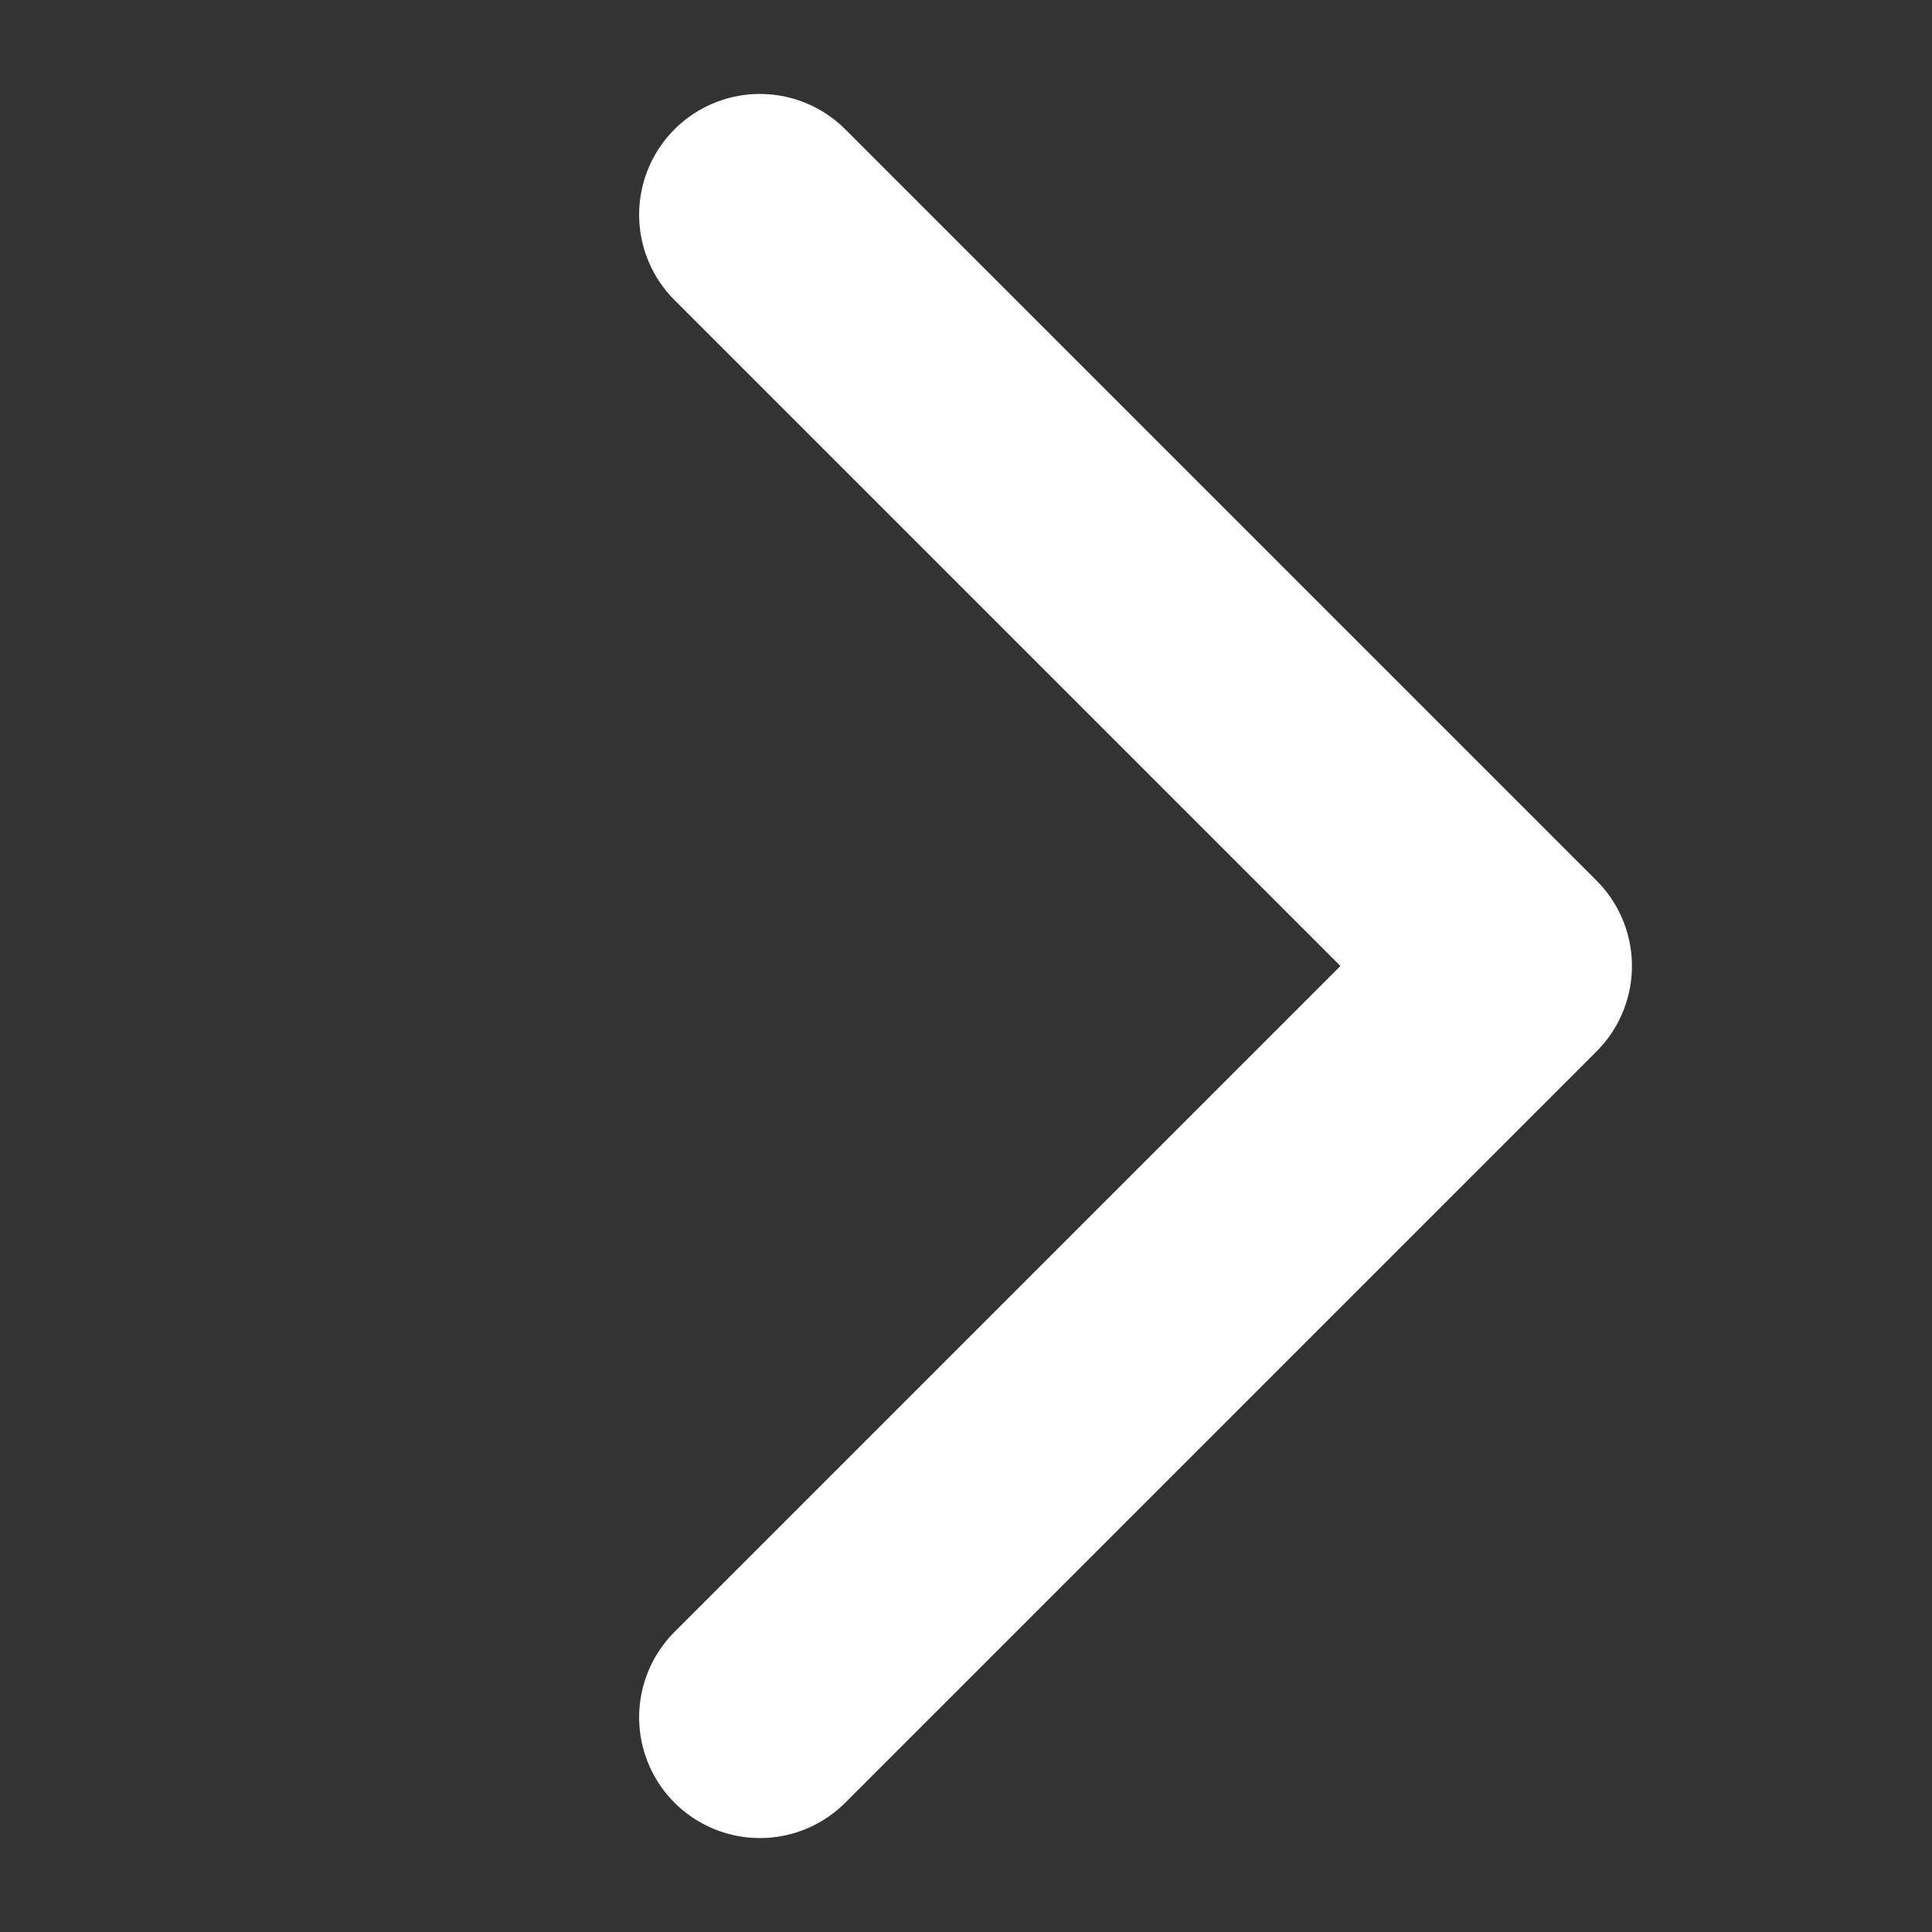 <svg width="16" height="16" viewBox="0 0 16 16" fill="none" xmlns="http://www.w3.org/2000/svg">
<rect x="0" y="0" width="16" height="16" fill="#333333" stroke="none"/>
<path d="M6.293 1.778L12.515 8L6.293 14.222" stroke="white" stroke-width="2" stroke-miterlimit="10" stroke-linecap="round" stroke-linejoin="round"/>
</svg>
